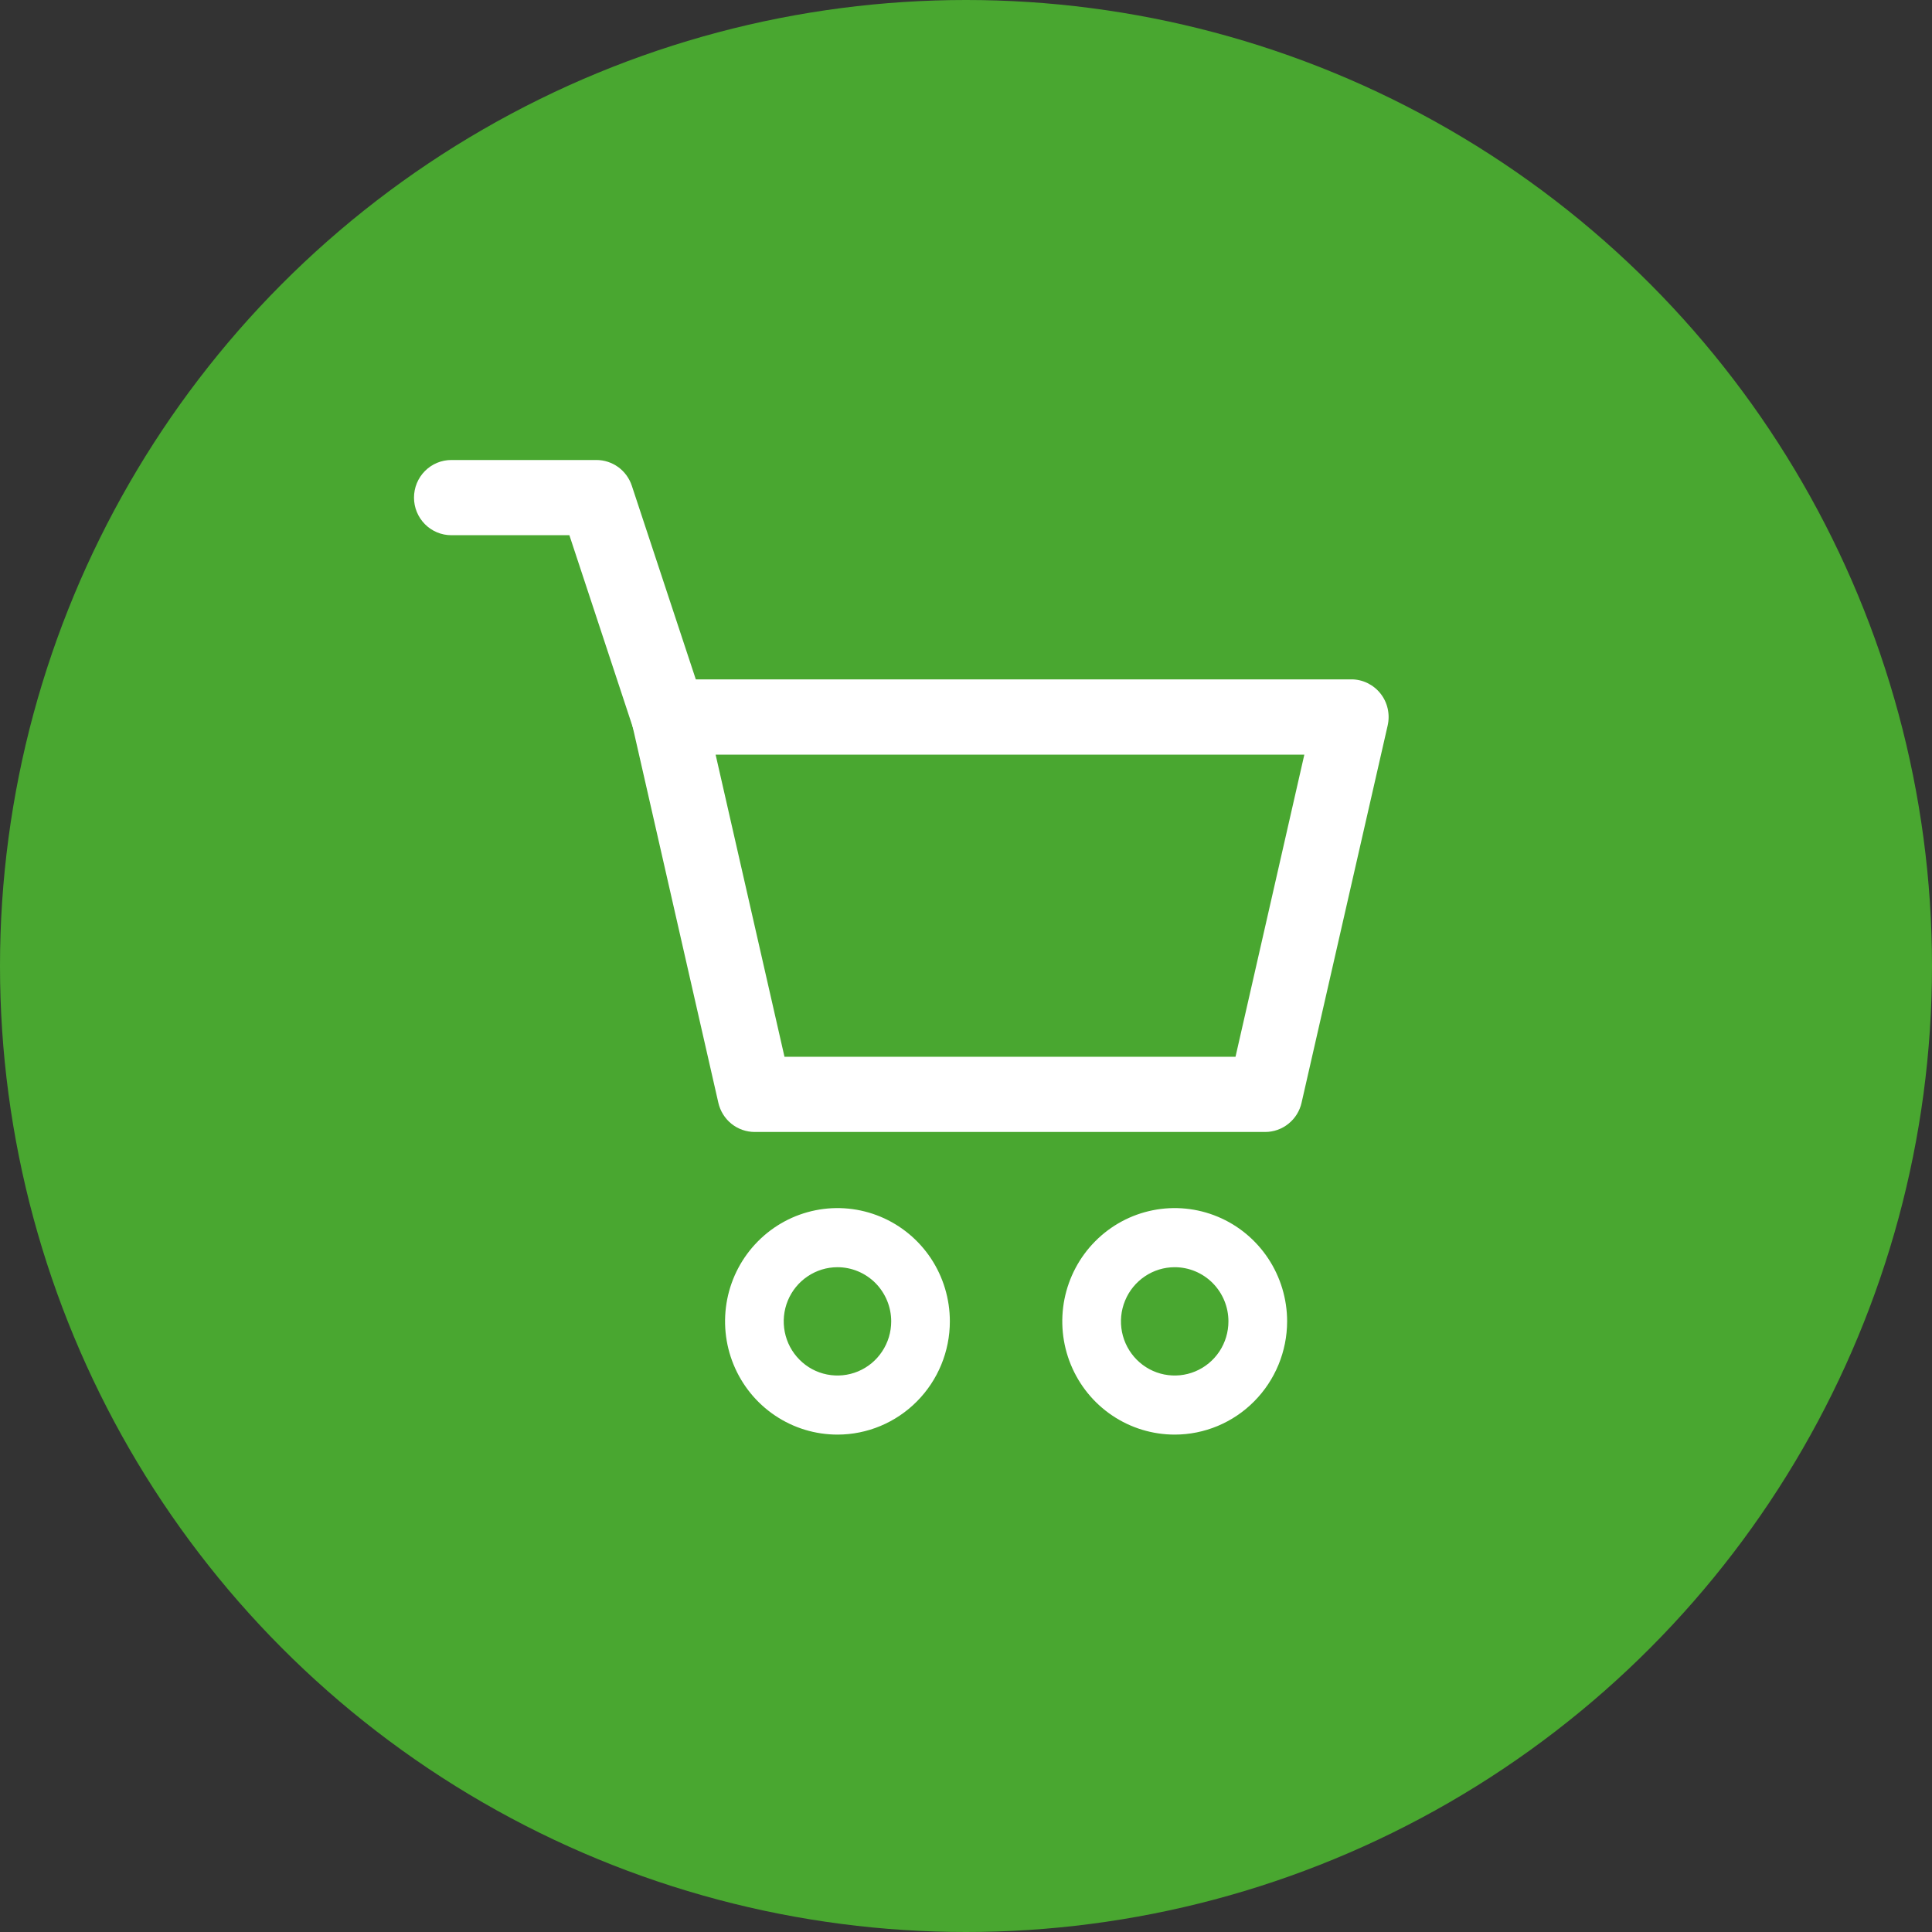 <svg width="42" height="42" viewBox="0 0 42 42" fill="none" xmlns="http://www.w3.org/2000/svg">
<rect x="0" y="0" width="42" height="42" fill="#333333" stroke="none"/>
<circle cx="21" cy="21" r="21" fill="#49A730"/>
<path d="M27.504 24.608H16.408C16.224 24.608 16.045 24.546 15.901 24.43C15.757 24.314 15.657 24.153 15.616 23.972L13.747 15.77C13.72 15.65 13.72 15.525 13.747 15.405C13.774 15.286 13.827 15.173 13.903 15.077C13.979 14.981 14.076 14.903 14.186 14.85C14.296 14.796 14.416 14.769 14.538 14.769H29.375C29.497 14.768 29.617 14.796 29.727 14.849C29.837 14.903 29.934 14.98 30.01 15.076C30.087 15.173 30.14 15.285 30.167 15.405C30.194 15.525 30.194 15.65 30.167 15.77L28.295 23.972C28.255 24.152 28.154 24.314 28.01 24.429C27.867 24.545 27.688 24.608 27.504 24.608ZM17.054 22.973H26.859L28.355 16.406H15.557L17.054 22.973Z" fill="white"/>
<path d="M18.206 31.187C17.722 31.187 17.25 31.043 16.848 30.772C16.446 30.502 16.133 30.117 15.948 29.667C15.763 29.217 15.715 28.722 15.809 28.244C15.903 27.767 16.136 27.328 16.478 26.984C16.82 26.639 17.255 26.405 17.729 26.31C18.203 26.215 18.694 26.264 19.141 26.45C19.587 26.636 19.969 26.952 20.238 27.357C20.506 27.762 20.649 28.238 20.649 28.725C20.649 29.378 20.391 30.004 19.933 30.465C19.475 30.927 18.854 31.187 18.206 31.187ZM18.206 27.548C17.975 27.548 17.749 27.617 17.557 27.747C17.364 27.876 17.215 28.06 17.126 28.275C17.038 28.49 17.015 28.727 17.06 28.955C17.105 29.184 17.216 29.393 17.38 29.558C17.543 29.723 17.751 29.835 17.978 29.88C18.205 29.925 18.44 29.902 18.653 29.813C18.867 29.724 19.049 29.573 19.177 29.379C19.306 29.185 19.374 28.958 19.374 28.725C19.374 28.413 19.25 28.114 19.032 27.893C18.812 27.672 18.515 27.548 18.206 27.548Z" fill="white"/>
<path d="M25.537 31.187C25.054 31.187 24.581 31.043 24.179 30.772C23.777 30.502 23.464 30.117 23.279 29.667C23.094 29.217 23.046 28.722 23.14 28.244C23.235 27.767 23.467 27.328 23.809 26.984C24.151 26.639 24.586 26.405 25.06 26.31C25.534 26.215 26.026 26.264 26.472 26.45C26.919 26.636 27.3 26.952 27.569 27.357C27.837 27.762 27.981 28.238 27.981 28.725C27.98 29.378 27.722 30.004 27.264 30.465C26.806 30.927 26.185 31.187 25.537 31.187ZM25.537 27.548C25.306 27.548 25.08 27.617 24.888 27.747C24.696 27.876 24.546 28.06 24.458 28.275C24.369 28.49 24.346 28.727 24.391 28.955C24.436 29.184 24.548 29.393 24.711 29.558C24.875 29.723 25.083 29.835 25.309 29.88C25.536 29.925 25.771 29.902 25.984 29.813C26.198 29.724 26.38 29.573 26.509 29.379C26.637 29.185 26.705 28.958 26.705 28.725C26.705 28.413 26.582 28.114 26.363 27.893C26.144 27.672 25.847 27.548 25.537 27.548Z" fill="white"/>
<path d="M14.538 16.404C14.368 16.404 14.202 16.35 14.064 16.25C13.925 16.149 13.822 16.008 13.768 15.845L12.378 11.635H9.811C9.596 11.635 9.39 11.549 9.238 11.396C9.085 11.242 9 11.034 9 10.818C9 10.601 9.085 10.393 9.238 10.239C9.39 10.086 9.596 10 9.811 10H12.965C13.135 10 13.301 10.054 13.44 10.154C13.578 10.255 13.681 10.396 13.735 10.559L15.311 15.328C15.351 15.451 15.362 15.582 15.343 15.71C15.323 15.838 15.274 15.96 15.199 16.065C15.124 16.17 15.025 16.255 14.911 16.314C14.796 16.373 14.669 16.404 14.541 16.404H14.538Z" fill="white"/>
</svg>
